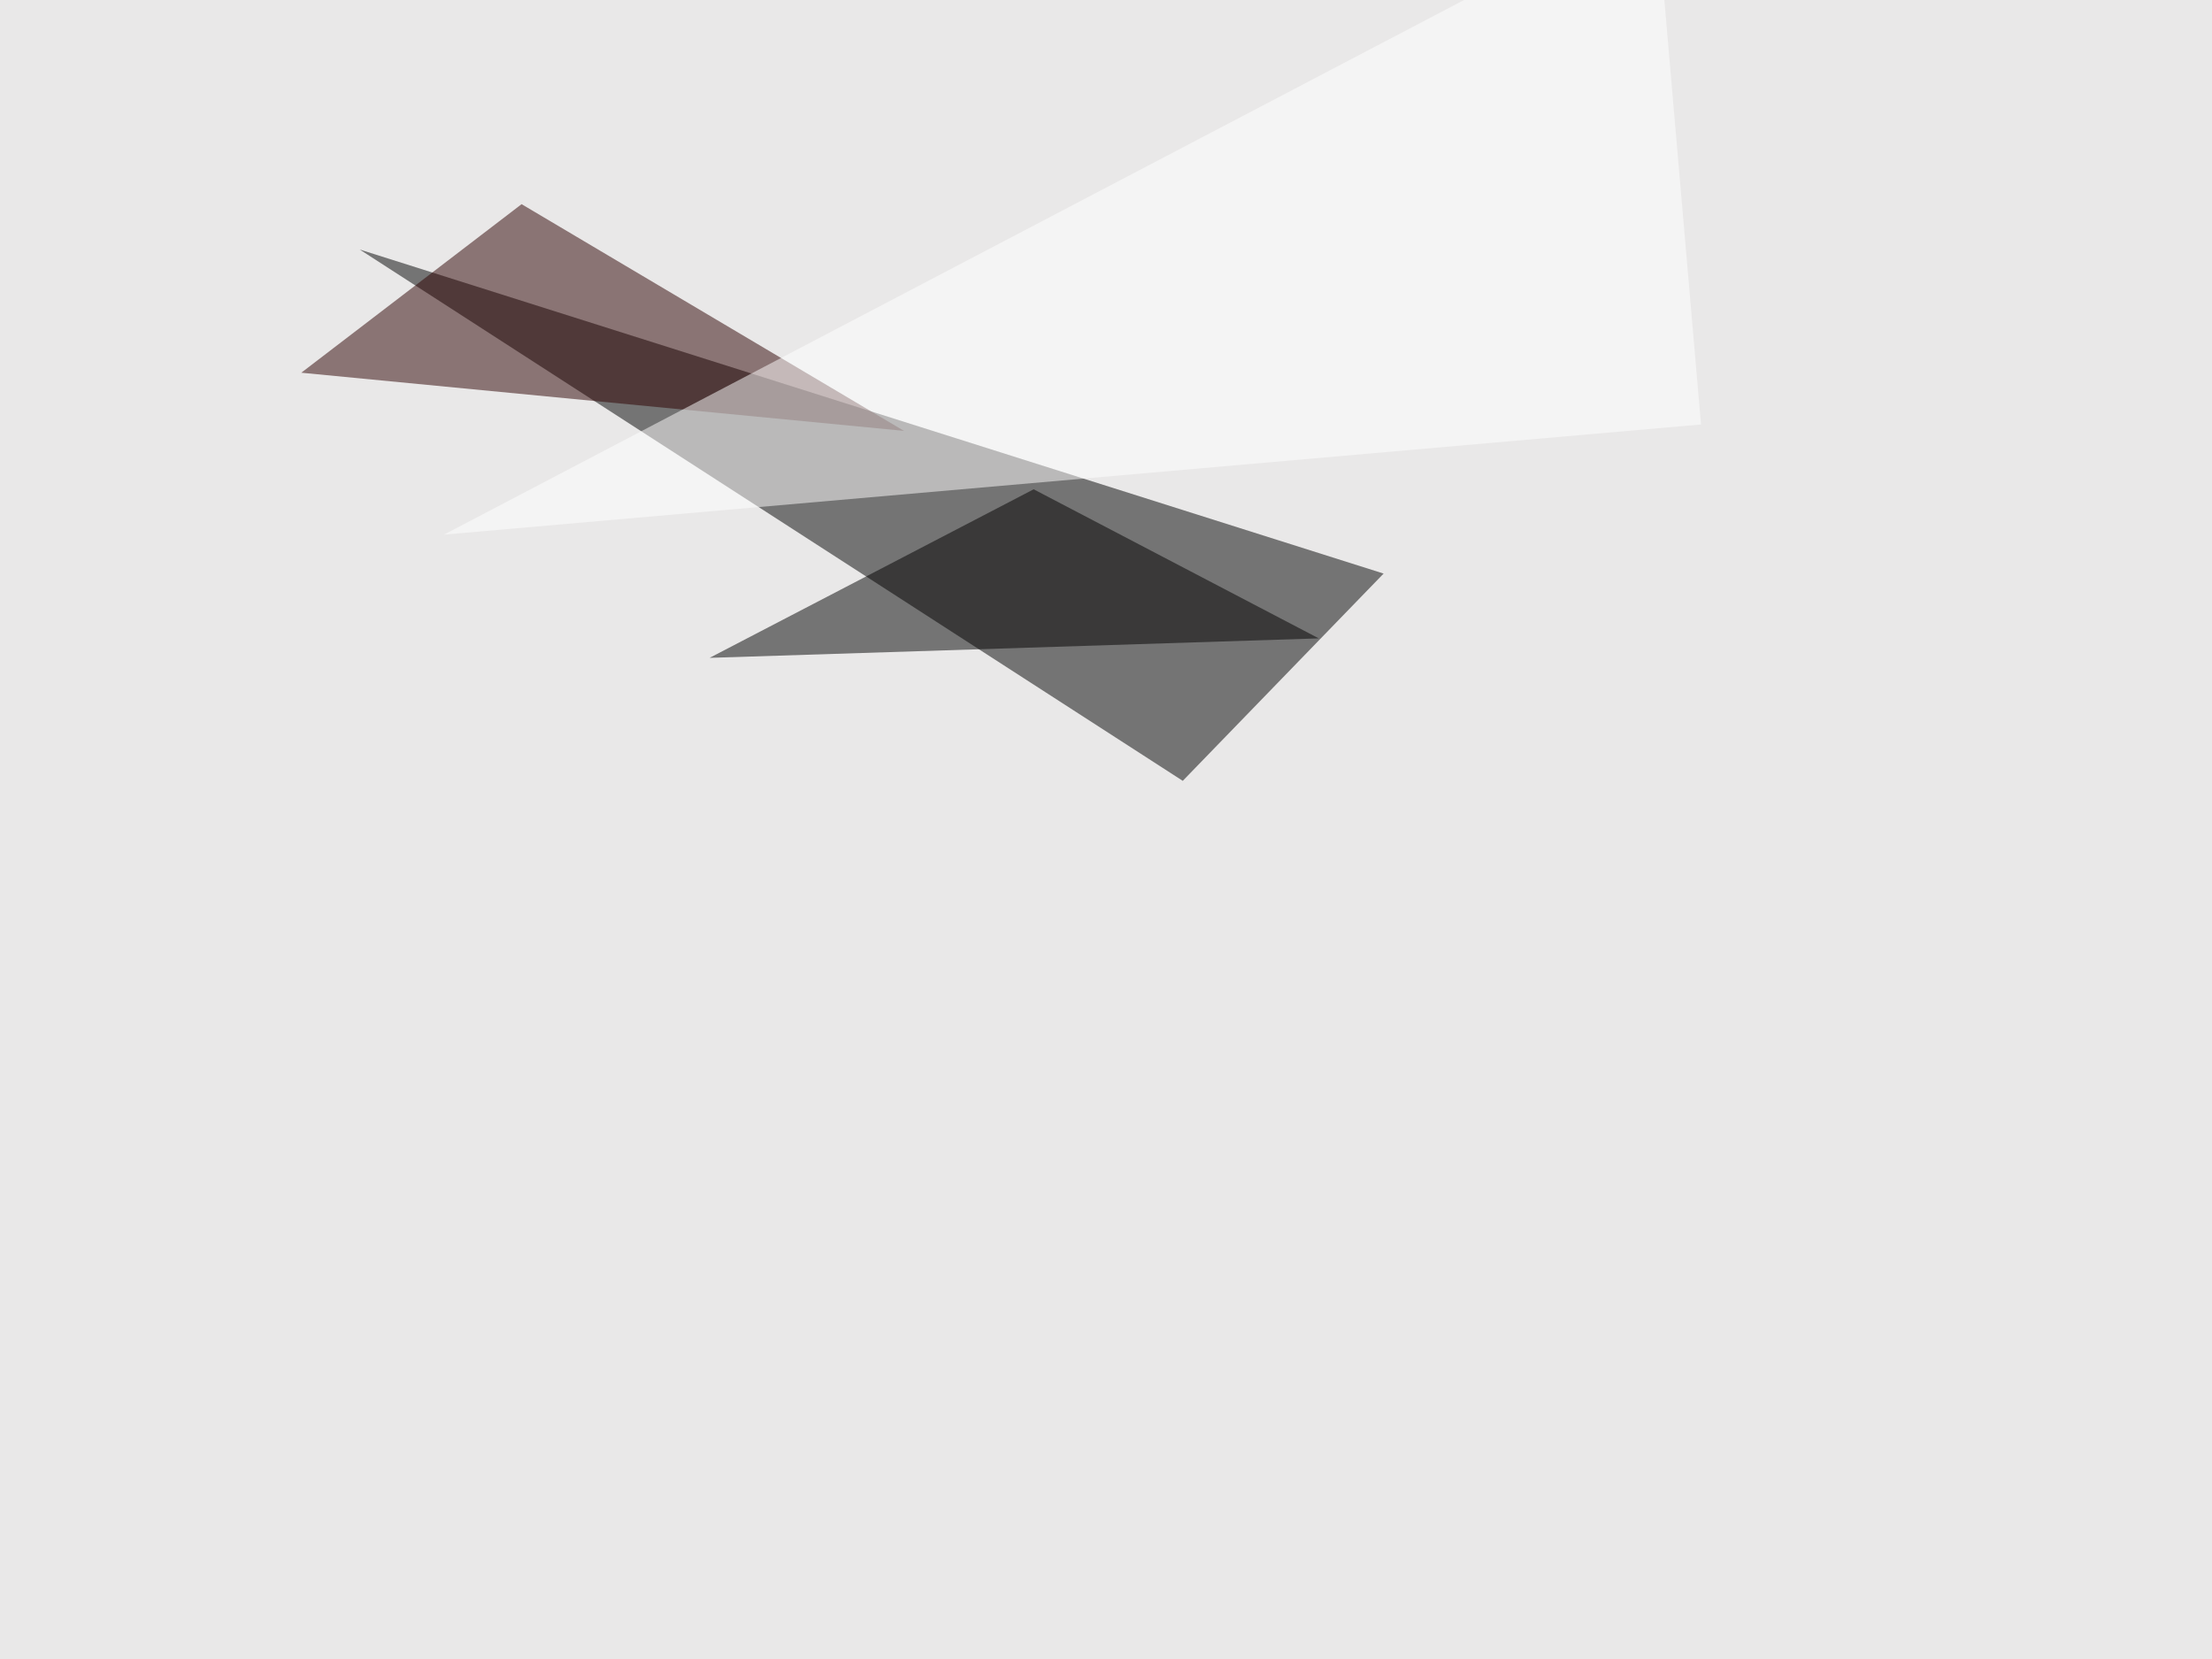 <svg xmlns="http://www.w3.org/2000/svg" width="1000" height="750" ><filter id="a"><feGaussianBlur stdDeviation="55"/></filter><rect width="100%" height="100%" fill="#e9e8e8"/><g filter="url(#a)"><g fill-opacity=".5"><path d="M162.6 112.8l462.9 146.5-90.8 93.7z"/><path fill="#2c0000" d="M136.2 168.5l272.5 26.3L235.8 92.3z"/><path d="M467.3 221.2l128.9 67.4-275.4 8.8z"/><path fill="#fff" d="M748.5-45.4L200.7 241.7 769 191.9z"/></g></g></svg>